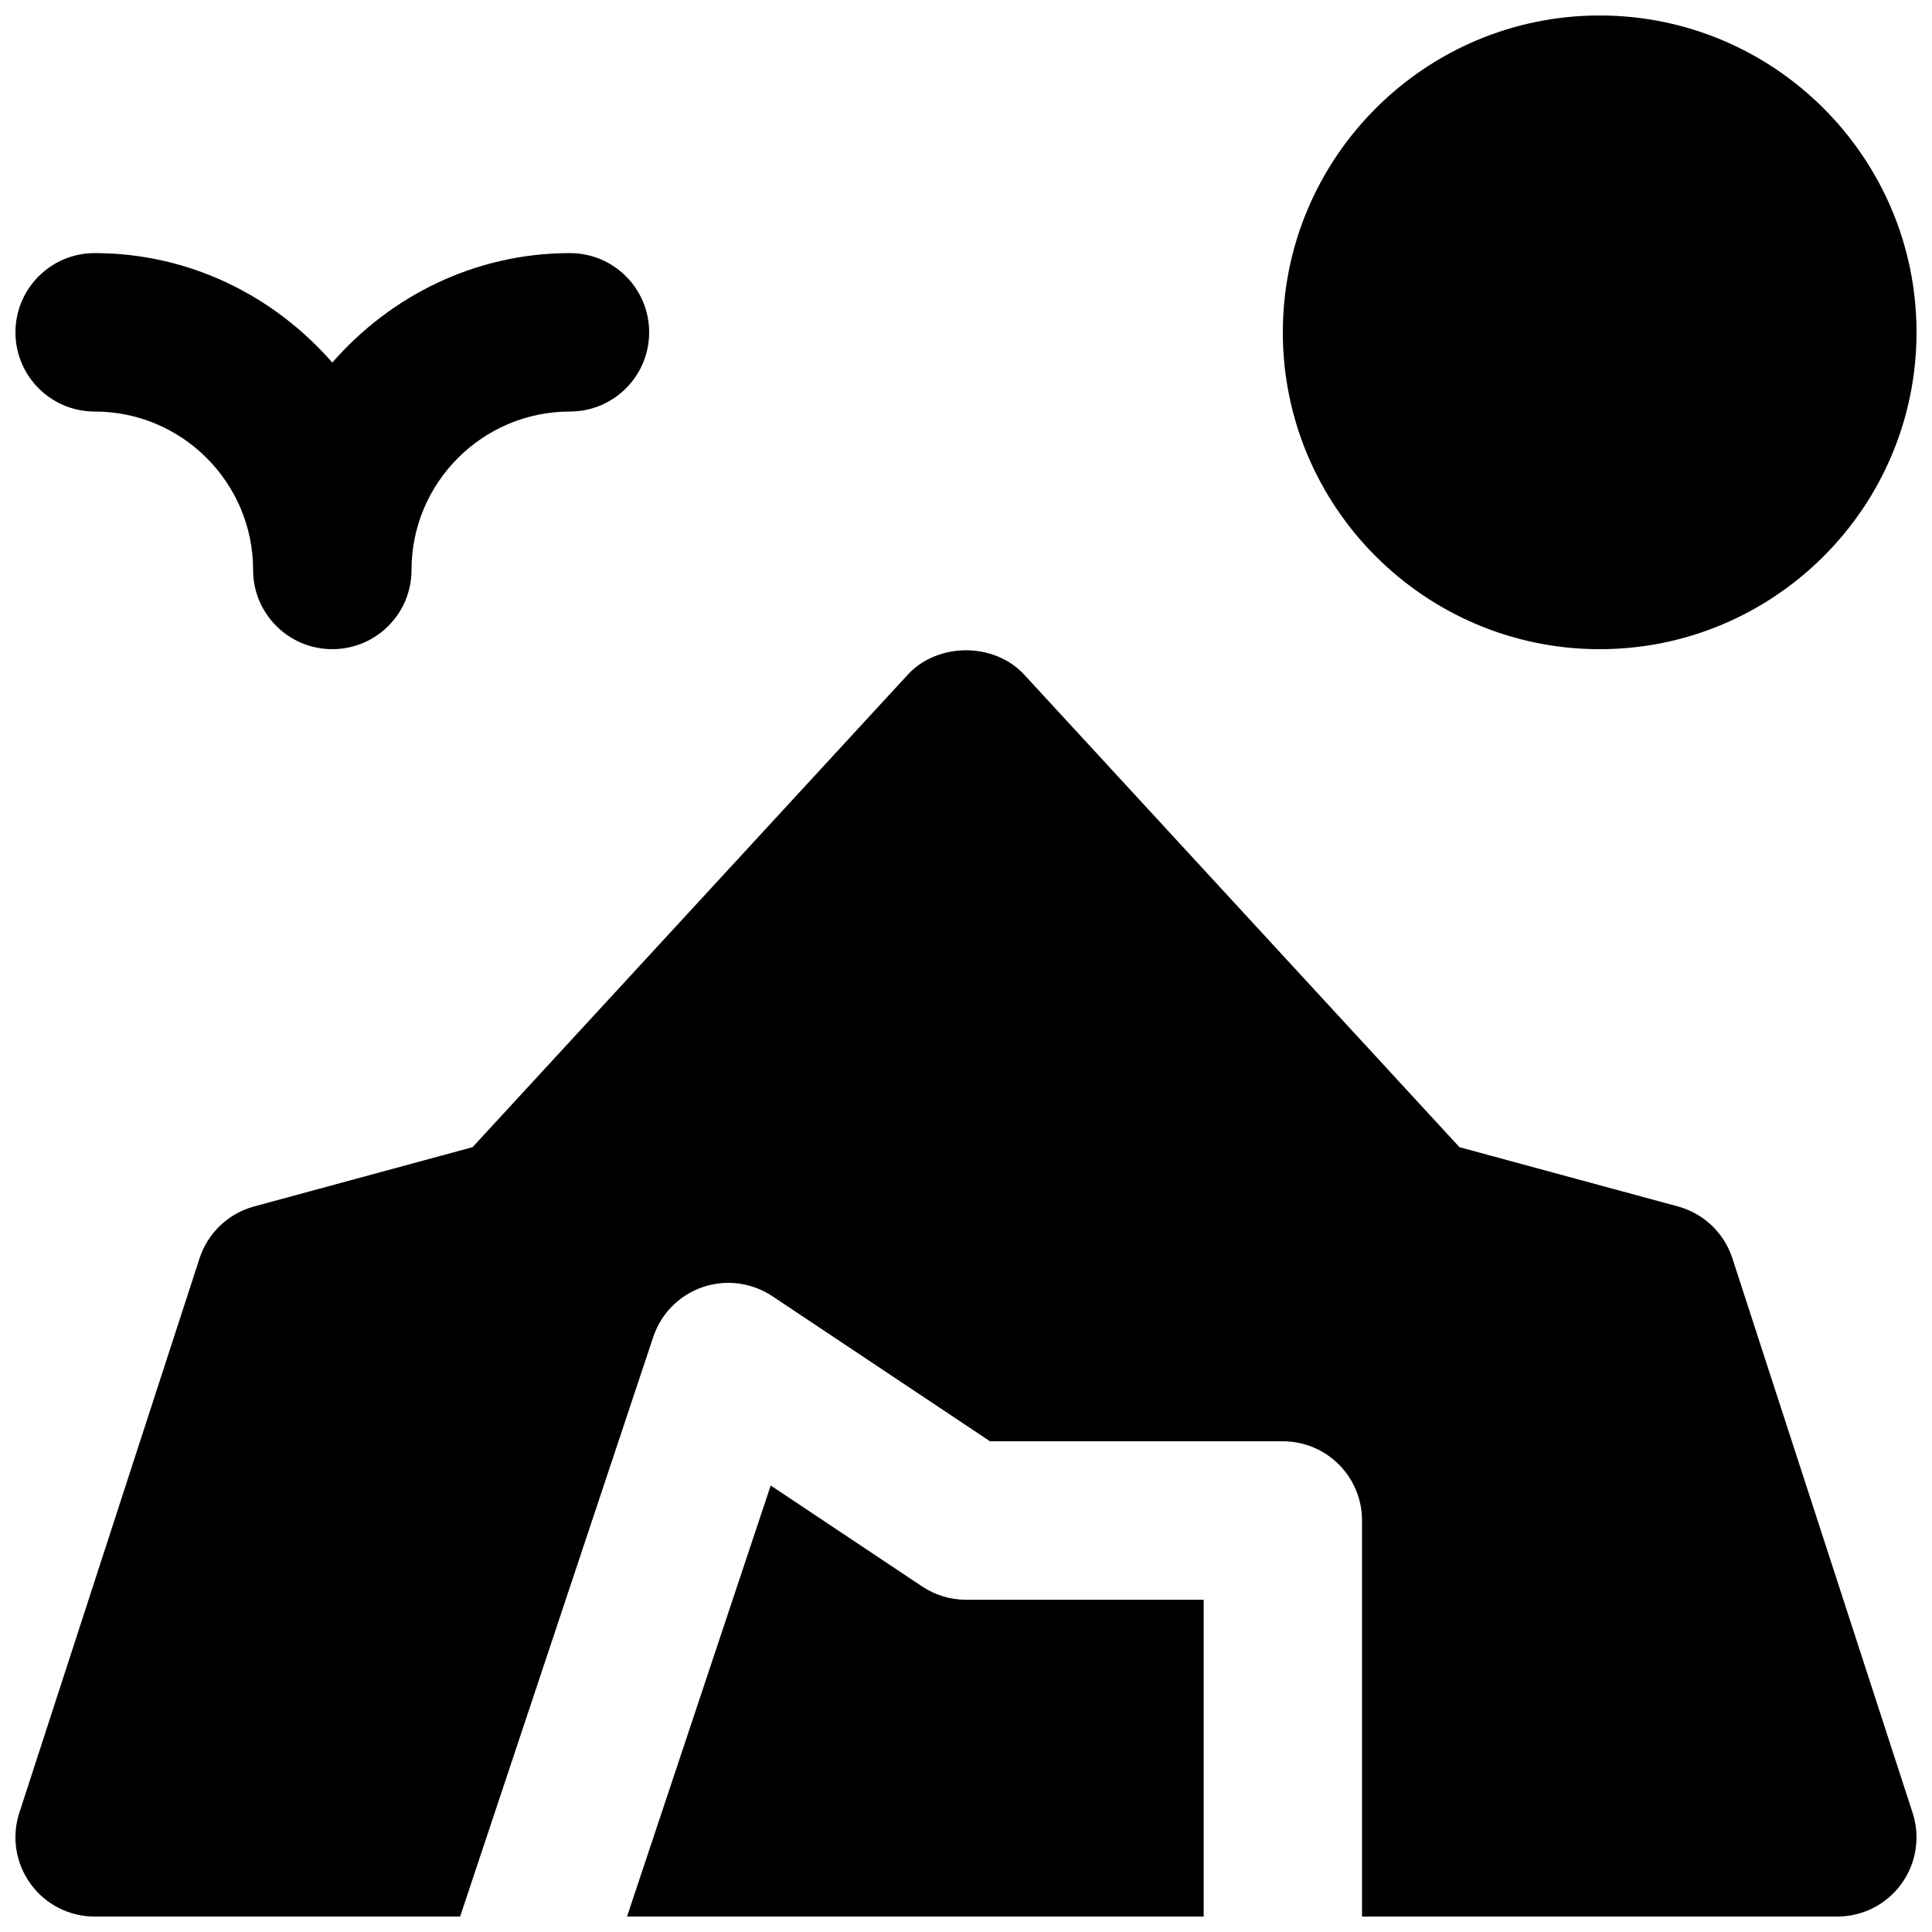 <?xml version="1.0" encoding="UTF-8"?>
<!-- Uploaded to: SVG Repo, www.svgrepo.com, Generator: SVG Repo Mixer Tools -->
<svg width="800px" height="800px" version="1.1" viewBox="144 144 512 512" xmlns="http://www.w3.org/2000/svg">
 <defs>
  <clipPath id="d">
   <path d="m148.09 211h168.91v106h-168.91z"/>
  </clipPath>
  <clipPath id="c">
   <path d="m483 148.09h168.9v168.91h-168.9z"/>
  </clipPath>
  <clipPath id="b">
   <path d="m310 537h153v114.9h-153z"/>
  </clipPath>
  <clipPath id="a">
   <path d="m148.09 316h503.81v335.9h-503.81z"/>
  </clipPath>
 </defs>
 <g>
  <g clip-path="url(#d)">
   <path d="m169.09 253.06c23.152 0 41.984 18.828 41.984 41.984 0 11.586 9.383 20.992 20.992 20.992s20.992-9.406 20.992-20.992c0-23.156 18.828-41.984 41.984-41.984 11.609 0 20.992-9.406 20.992-20.992 0-11.586-9.383-20.992-20.992-20.992-25.191 0-47.59 11.379-62.977 29.012-15.387-17.633-37.785-29.012-62.977-29.012-11.609 0-20.992 9.406-20.992 20.992 0 11.586 9.383 20.992 20.992 20.992" fill-rule="evenodd"/>
  </g>
  <g clip-path="url(#c)">
   <path d="m567.93 316.04c46.309 0 83.969-37.66 83.969-83.969 0-46.309-37.66-83.969-83.969-83.969s-83.969 37.66-83.969 83.969c0 46.309 37.66 83.969 83.969 83.969" fill-rule="evenodd"/>
  </g>
  <g clip-path="url(#b)">
   <path d="m388.36 564.42-40.117-26.746-38.078 114.24h152.82v-83.965h-62.977c-4.156 0-8.207-1.242-11.648-3.527" fill-rule="evenodd"/>
  </g>
  <g clip-path="url(#a)">
   <path d="m603.11 477.49c-2.184-6.738-7.621-11.926-14.465-13.773l-57.875-15.703-115.33-125.21c-7.957-8.629-22.926-8.629-30.879 0l-115.33 125.21-57.875 15.703c-6.844 1.848-12.281 7.035-14.484 13.773l-47.758 146.94c-2.078 6.383-0.965 13.395 3.004 18.832 3.926 5.438 10.242 8.648 16.961 8.648h96.855l51.18-153.58c2.059-6.215 6.906-11.105 13.098-13.227 6.152-2.117 12.996-1.238 18.453 2.394l57.688 38.457h77.605c11.609 0 20.992 9.406 20.992 20.992v104.96h125.95c6.738 0 13.035-3.211 16.984-8.648 3.945-5.438 5.059-12.449 2.981-18.832z" fill-rule="evenodd"/>
  </g>
 </g>
</svg>